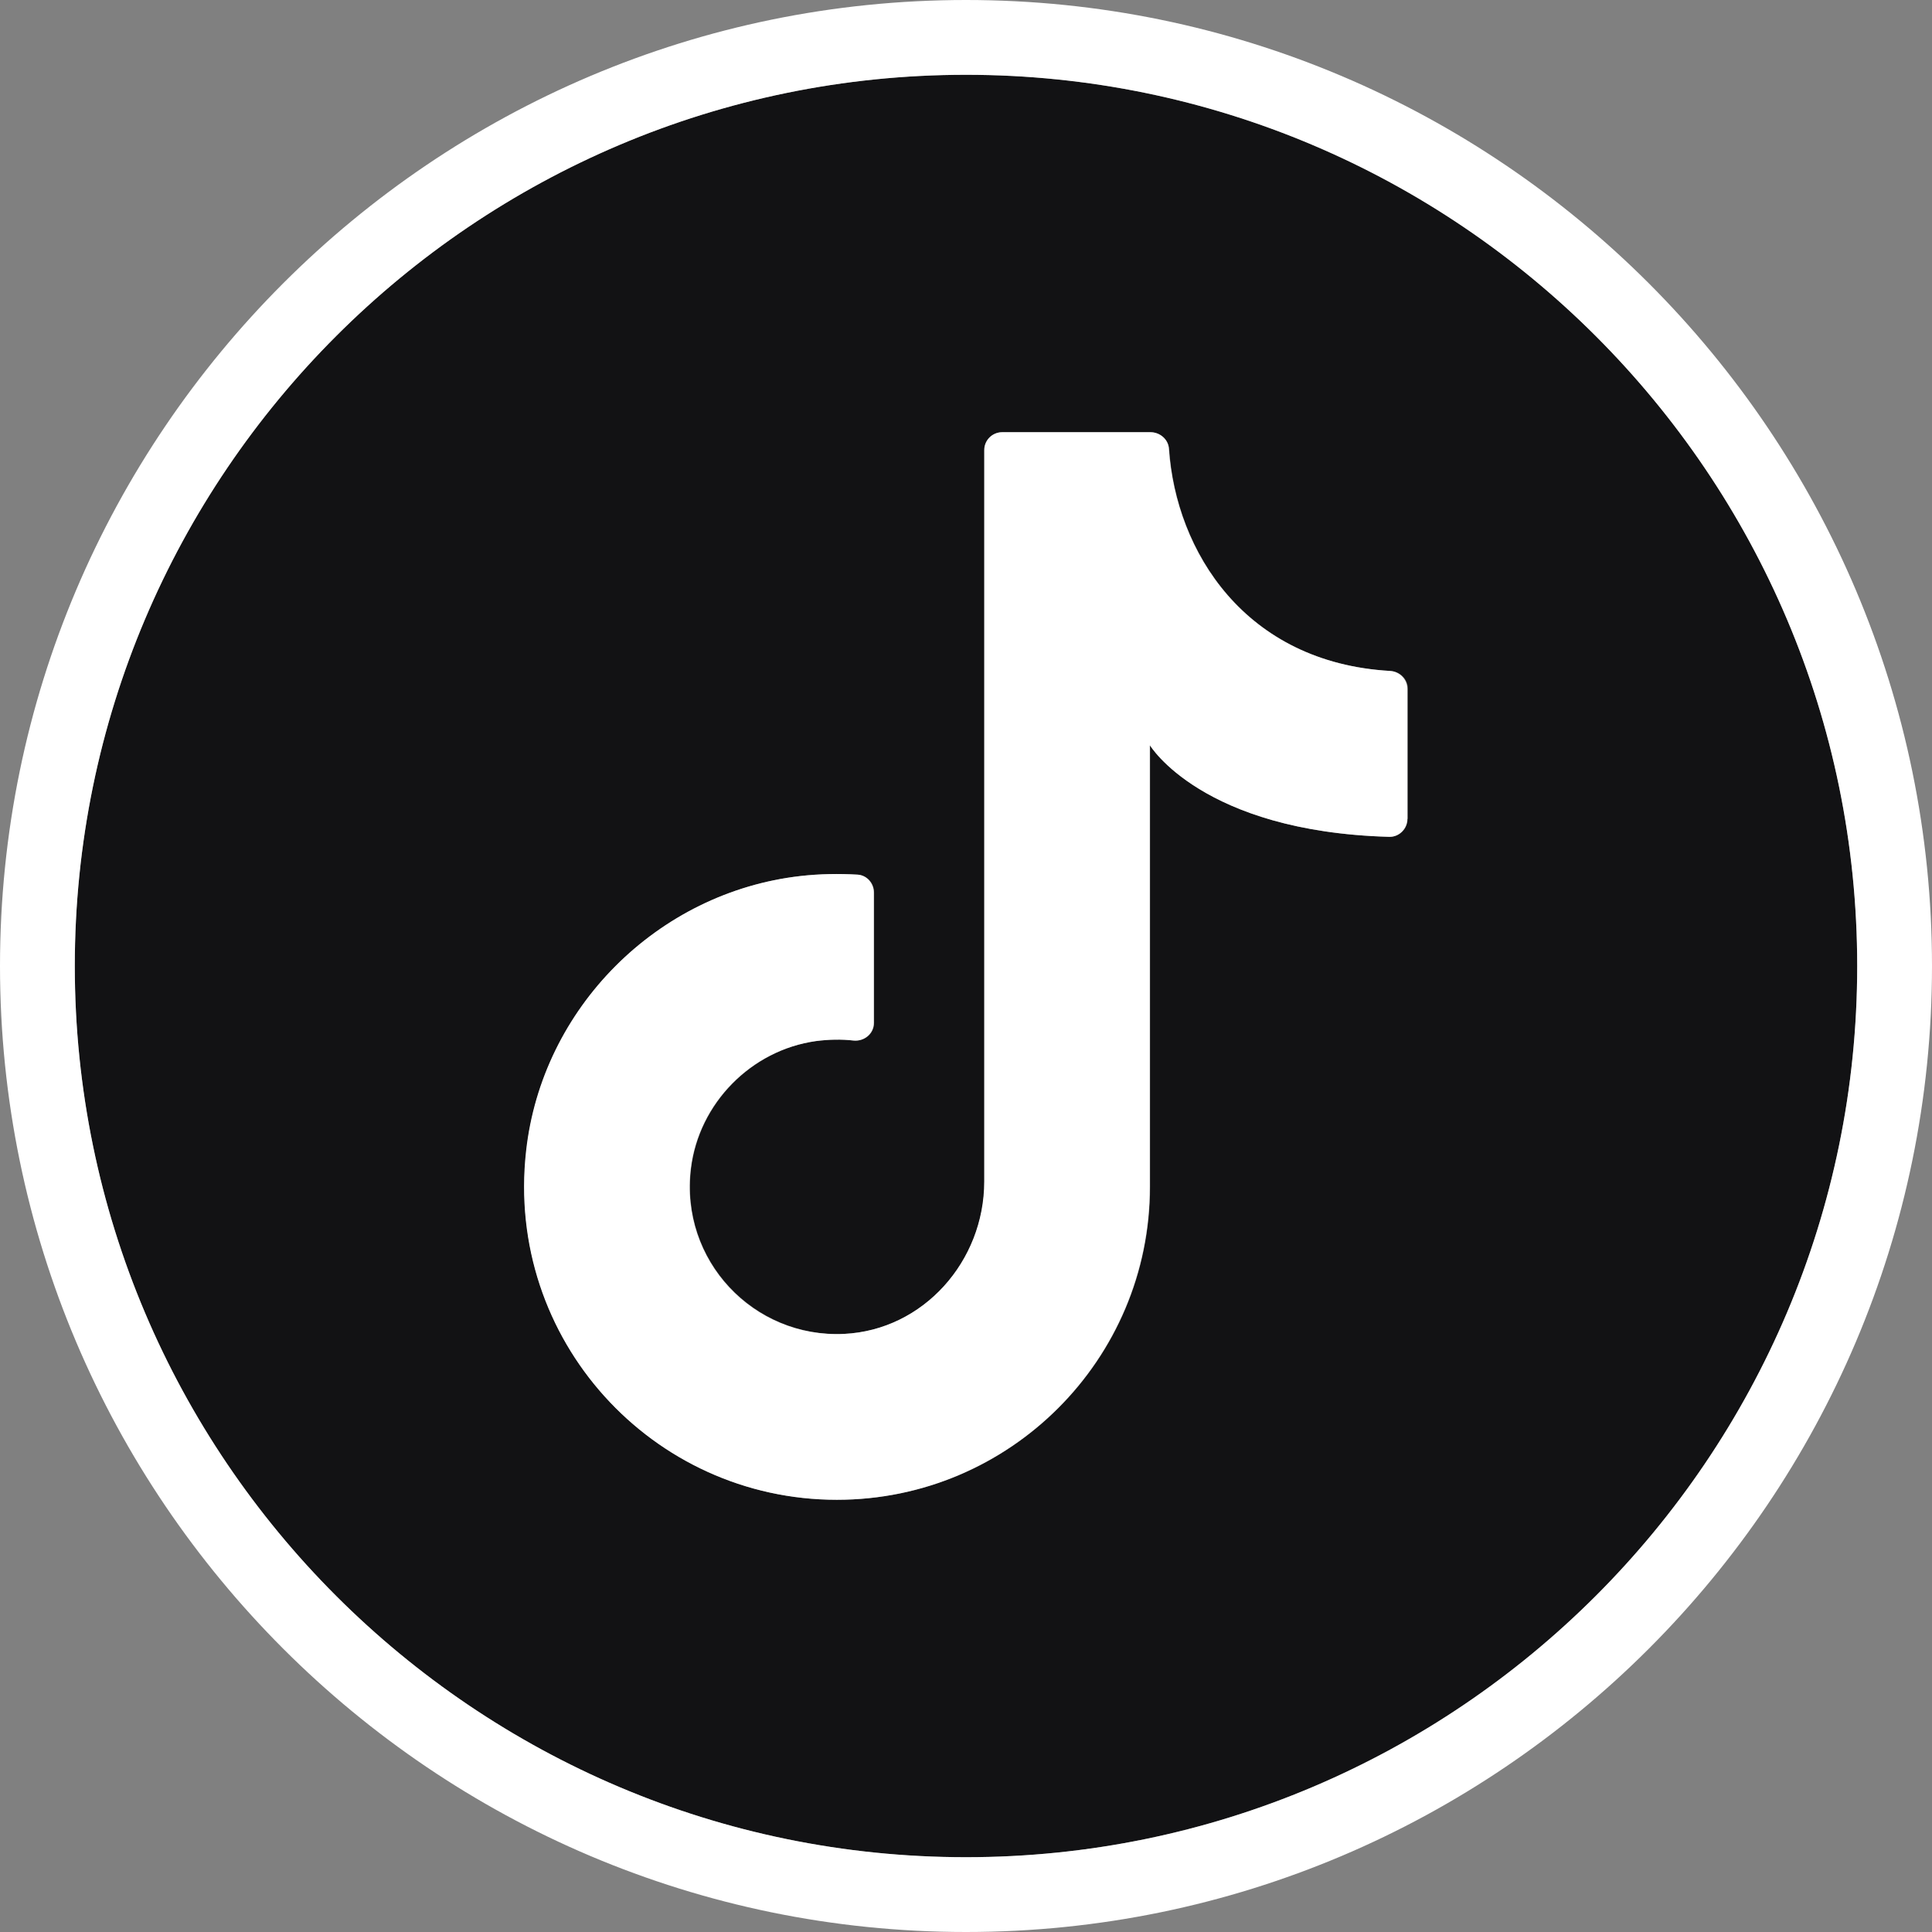 <?xml version="1.0" encoding="UTF-8"?>
<svg id="Layer_2" data-name="Layer 2" xmlns="http://www.w3.org/2000/svg" viewBox="0 0 70 70">
  <rect x="0" y="0" width="70" height="70" fill="#808080" stroke="none"/>
  <defs>
    <style>
      .cls-1 {
        fill: #fff;
      }

      .cls-2 {
        fill: #121214;
      }
    </style>
  </defs>
  <g id="objects">
    <g>
      <path class="cls-2" d="M67.29,35c0-17.81-14.49-32.29-32.29-32.29S2.71,17.19,2.71,35s14.49,32.29,32.29,32.29,32.29-14.49,32.29-32.29ZM51,29.67c0,.36-.3.66-.66.65-6.8-.19-8.67-3.32-8.67-3.32v16.67-.67c0,6.26-5.08,11.34-11.34,11.34-6.69,0-12.02-5.79-11.26-12.63.57-5.19,4.76-9.38,9.94-9.97.7-.08,1.39-.09,2.07-.05.34.02.59.31.59.65v4.72c0,.39-.34.68-.74.64-.44-.05-.9-.04-1.36.02-2.35.33-4.24,2.26-4.53,4.61-.41,3.33,2.27,6.15,5.55,6,2.88-.14,5.08-2.64,5.08-5.52v-26.5c0-.36.29-.65.65-.65h5.37c.34,0,.64.26.67.6.25,3.71,2.75,7.75,8.02,8.05.35.02.63.3.63.65v4.71Z"/>
      <path class="cls-1" d="M35,0C15.7,0,0,15.7,0,35s15.7,35,35,35,35-15.7,35-35S54.3,0,35,0ZM2.71,35C2.71,17.19,17.2,2.71,35,2.71s32.29,14.49,32.29,32.29-14.49,32.29-32.29,32.29S2.71,52.81,2.71,35Z"/>
      <path class="cls-1" d="M50.37,24.31c-5.27-.3-7.77-4.34-8.02-8.05-.02-.34-.32-.6-.67-.6h-5.37c-.36,0-.65.29-.65.65v26.5c0,2.88-2.2,5.38-5.08,5.52-3.29.16-5.96-2.67-5.55-6,.29-2.36,2.18-4.28,4.53-4.61.47-.06.92-.07,1.36-.02.39.04.74-.25.74-.64v-4.72c0-.34-.26-.63-.59-.65-.67-.04-1.36-.03-2.07.05-5.18.59-9.37,4.78-9.94,9.97-.76,6.84,4.58,12.63,11.26,12.63,6.26,0,11.34-5.08,11.34-11.34v-16s1.88,3.13,8.67,3.32c.36.01.66-.29.66-.65v-4.71c0-.35-.28-.63-.63-.65Z"/>
    </g>
  </g>
</svg>